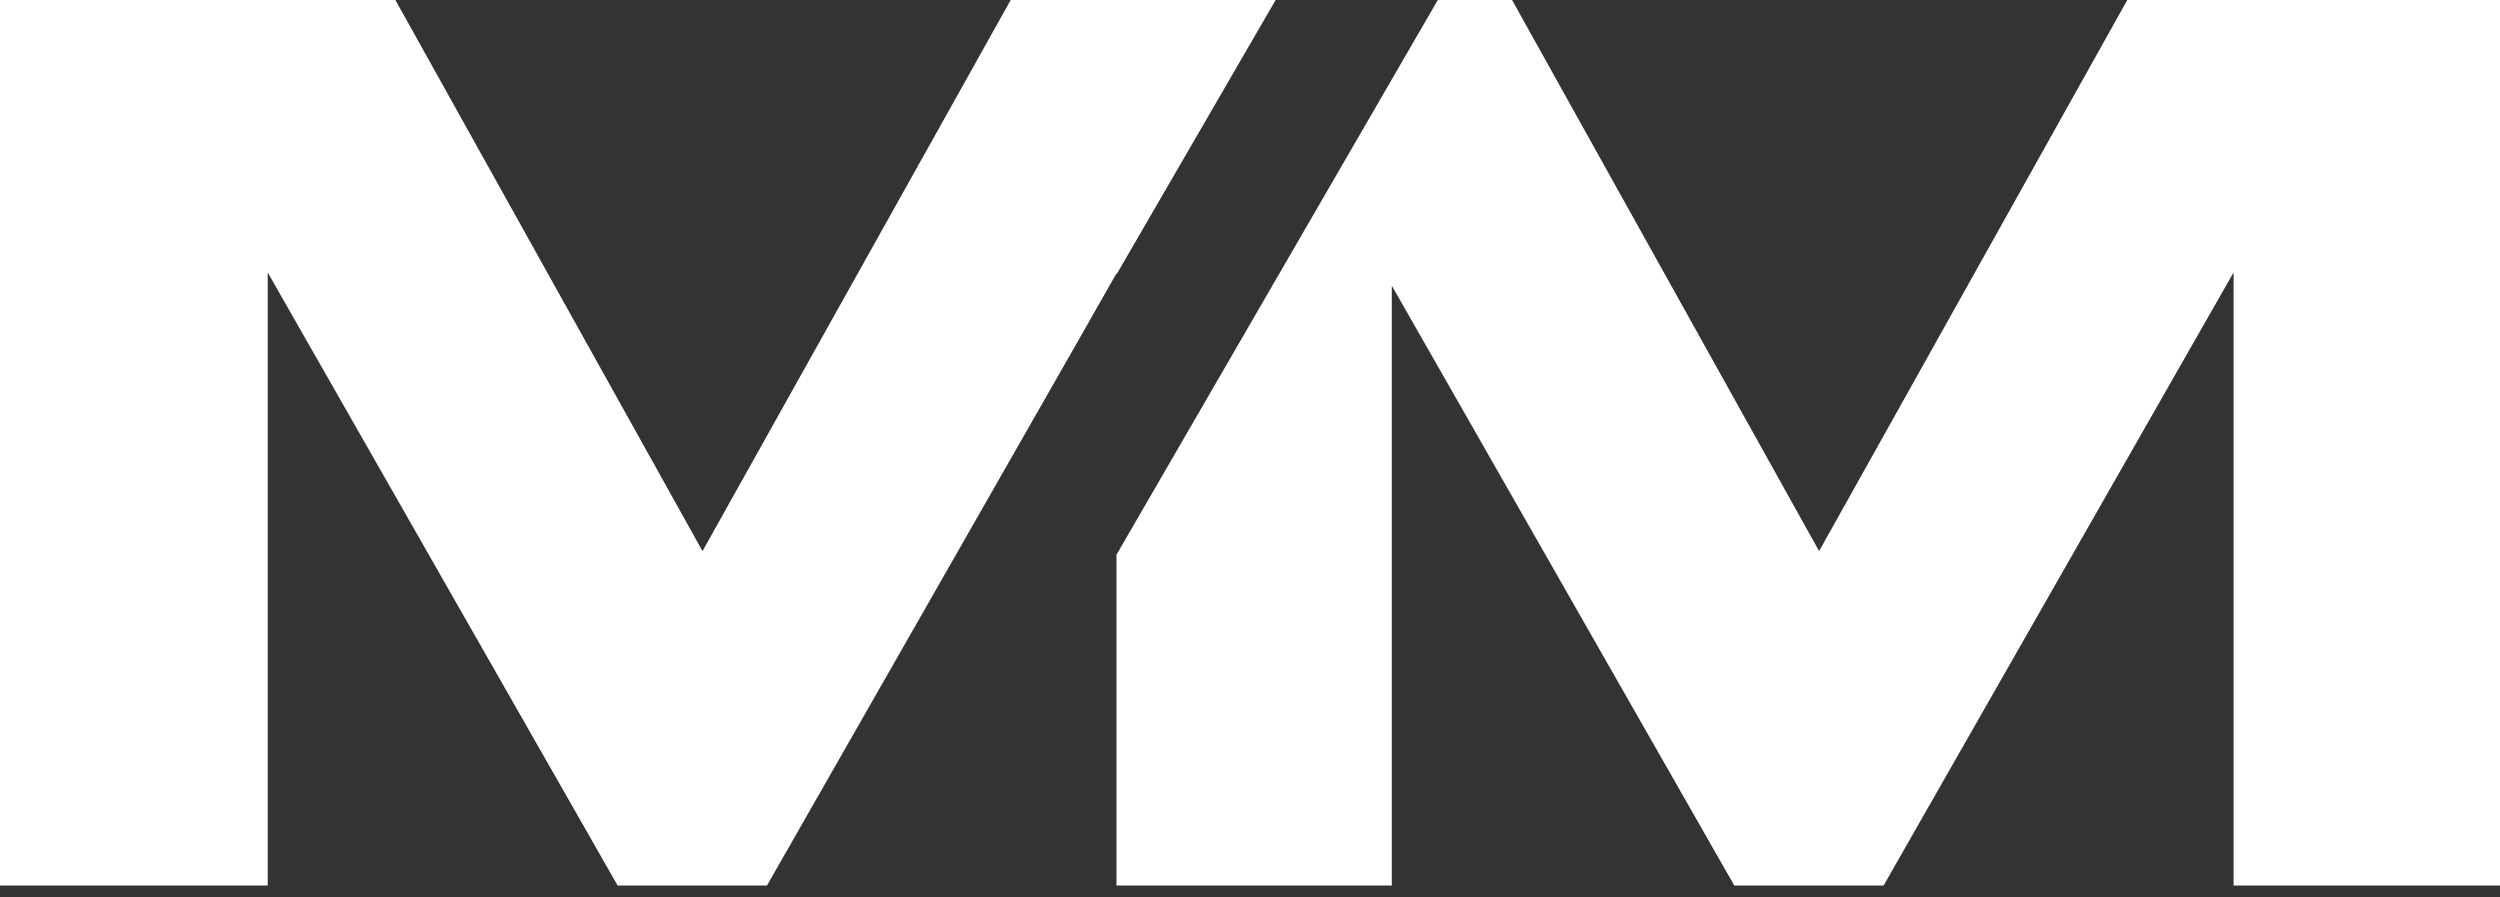 <?xml version="1.0" encoding="UTF-8"?> <svg xmlns="http://www.w3.org/2000/svg" width="39" height="14" viewBox="0 0 39 14" fill="none"><rect x="0" y="0" width="39" height="14" fill="#333333" stroke="none"/><path d="M17.417 4.28L17.427 4.265L19.9 0H17.417H15.767L10.959 8.597L6.168 0H0V13.814H4.176V4.25L9.635 13.814H11.965L14.931 8.622L16.805 5.341L17.417 4.265V4.28Z" fill="white"></path><path d="M33.186 0L28.378 8.597L23.588 0H22.43L21.712 1.239L17.427 8.637L17.417 8.652V13.814H17.427H21.595H21.712V4.456L27.055 13.814H29.384L34.844 4.25V13.814H39V0H33.186Z" fill="white"></path></svg> 